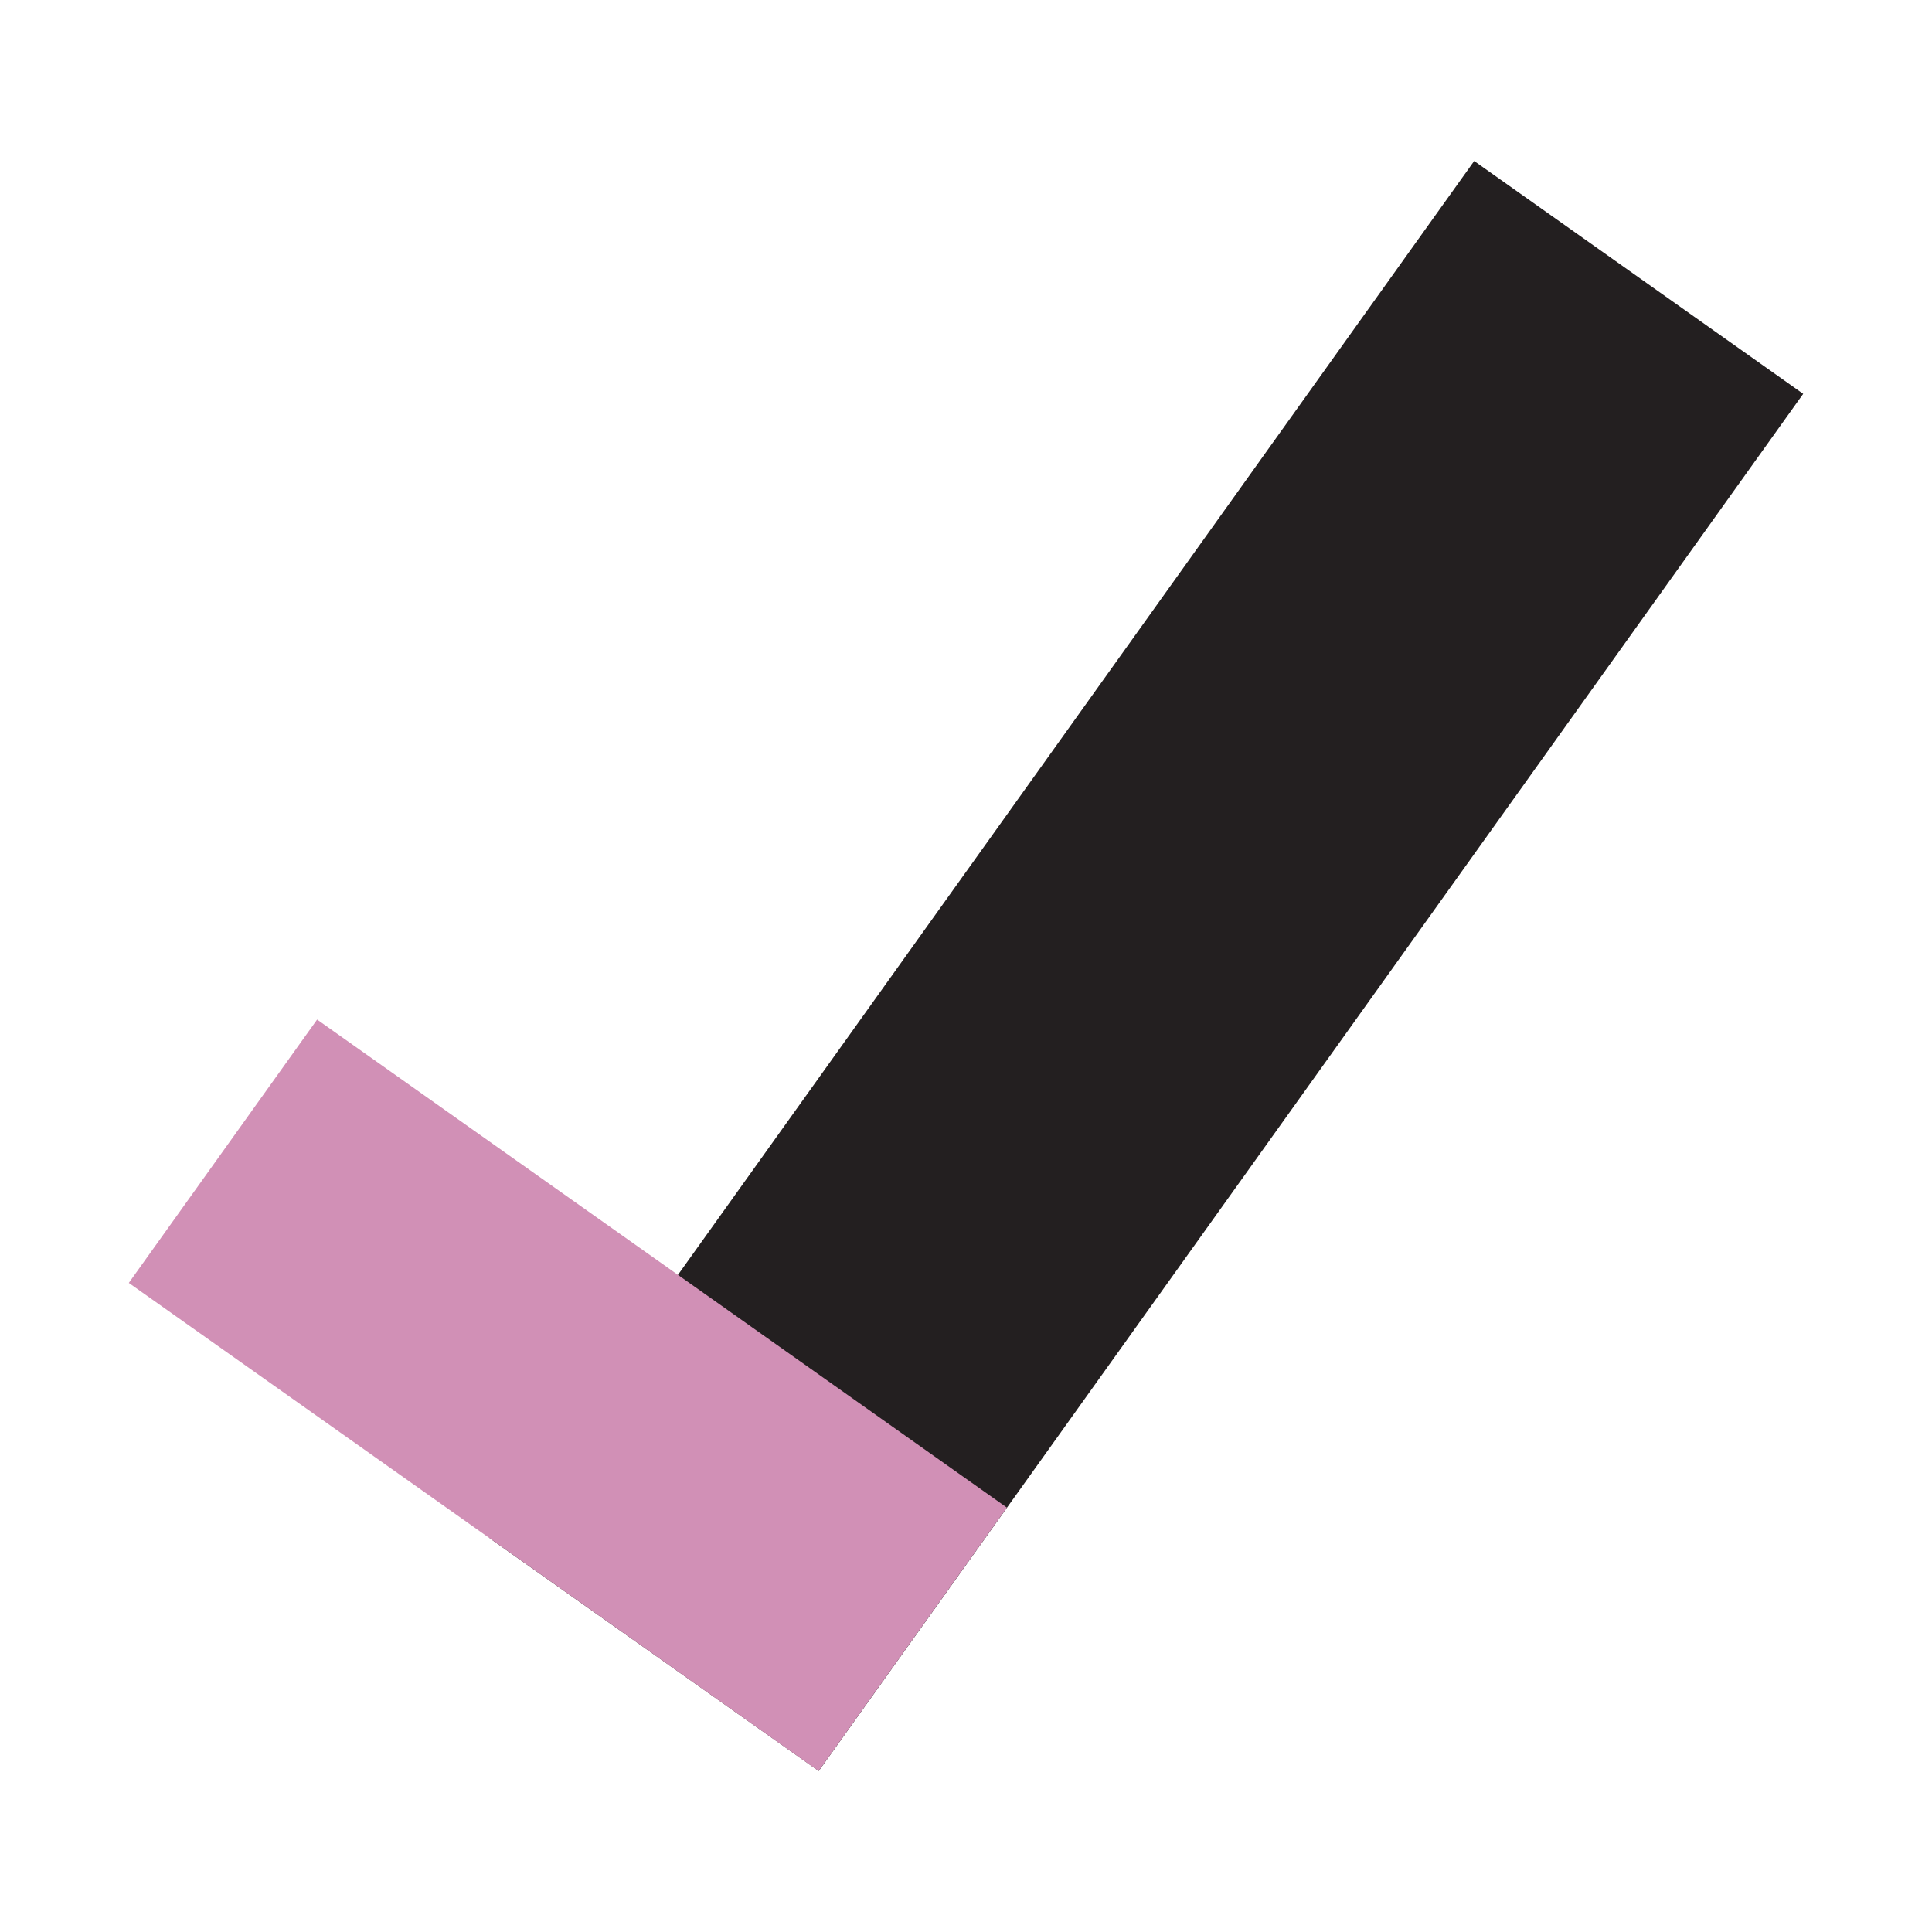 <svg viewBox="0 0 60 60" height="60" width="60" xmlns:xlink="http://www.w3.org/1999/xlink" xmlns="http://www.w3.org/2000/svg">
  <defs>
    <clipPath id="clip-path">
      <rect fill="#fff" transform="translate(0.5)" height="50" width="52" data-name="Rectangle 20" id="Rectangle_20"></rect>
    </clipPath>
    <clipPath id="clip-icon-third-party">
      <rect height="60" width="60"></rect>
    </clipPath>
  </defs>
  <g clip-path="url(#clip-icon-third-party)" id="icon-third-party">
    <g clip-path="url(#clip-path)" transform="translate(3.5 5)" data-name="Groupe 180" id="Groupe_180">
      <path fill="#231f20" d="M52.5,7.231,42.282,0,11.707,42.772,21.926,50Z" data-name="Tracé 109" id="Tracé_109"></path>
      <path fill="#d190b6" d="M21.923,50,27.77,41.82,6.348,26.663.5,34.842Z" data-name="Tracé 110" id="Tracé_110"></path>
    </g>
  </g>
</svg>
